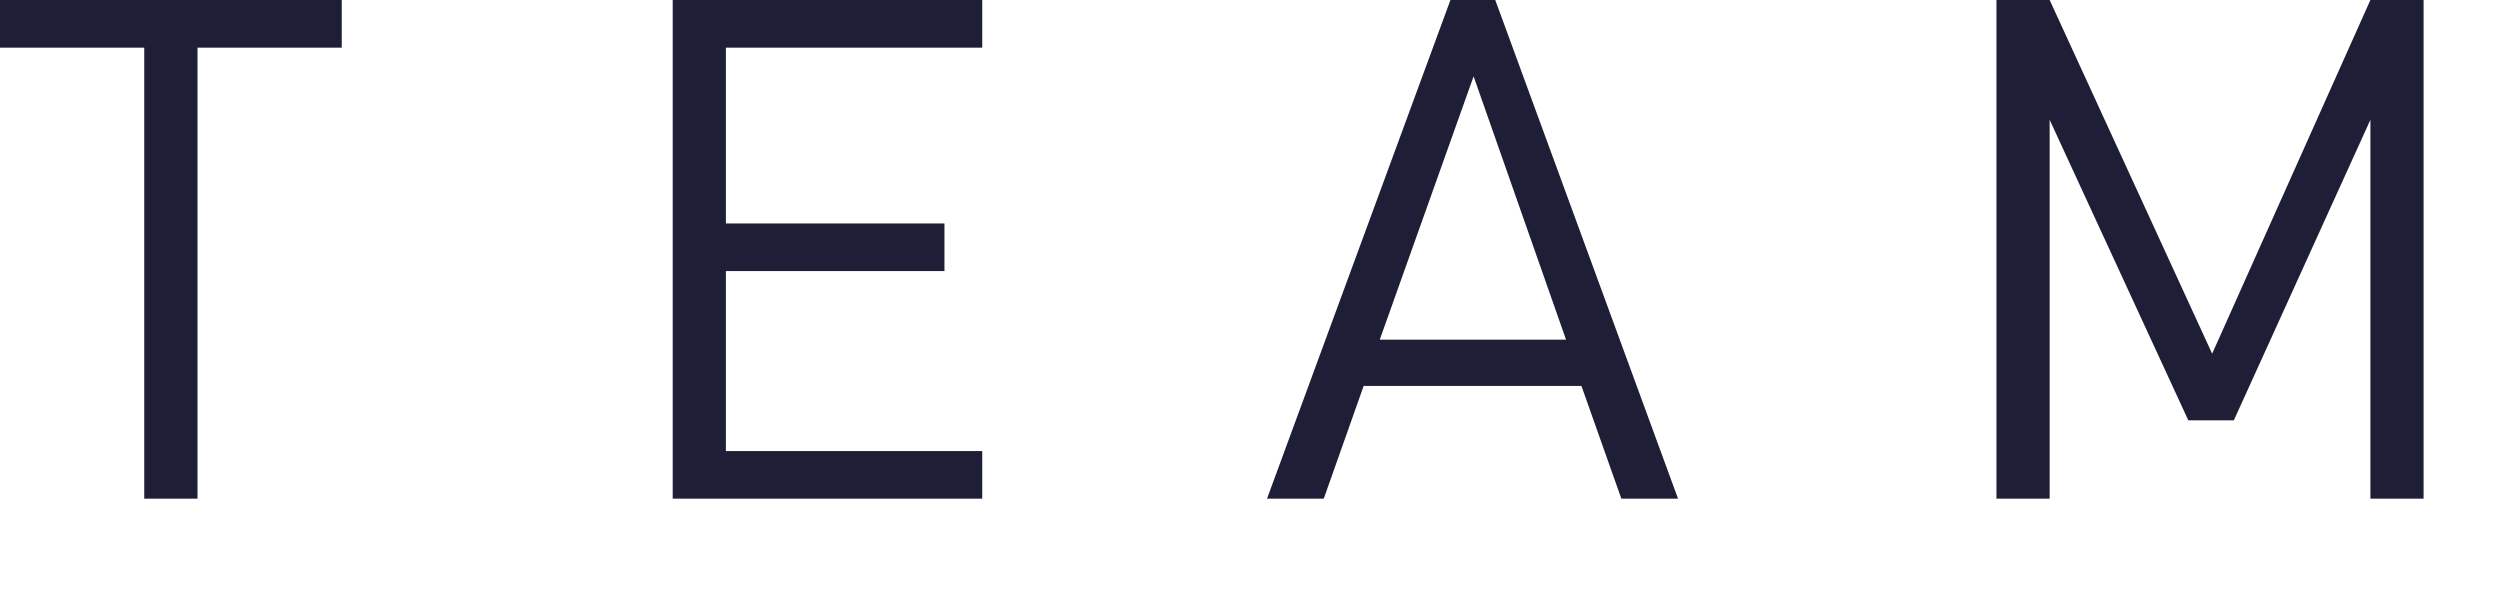 <svg xmlns="http://www.w3.org/2000/svg" width="50" height="12" xml:space="preserve"><path d="M3.95.953v9.021H2.885V.953H0V0h6.835v.953H3.95zm9.504 9.021V0h6.191v.953h-5.127v3.516h4.371v.952h-4.371v3.6h5.127v.953h-6.191zm18.973 0-.798-2.255h-4.356l-.798 2.255H25.34L29.009 0h.896l3.656 9.974h-1.134zm-2.955-8.447-1.877 5.267h3.726l-1.849-5.267zm17.936 8.447V2.396l-2.731 6.01h-.911l-2.773-6.01v7.578h-1.064V0h1.064l3.25 7.074L47.408 0h1.064v9.974h-1.064z" fill="#1E1E37"/></svg>